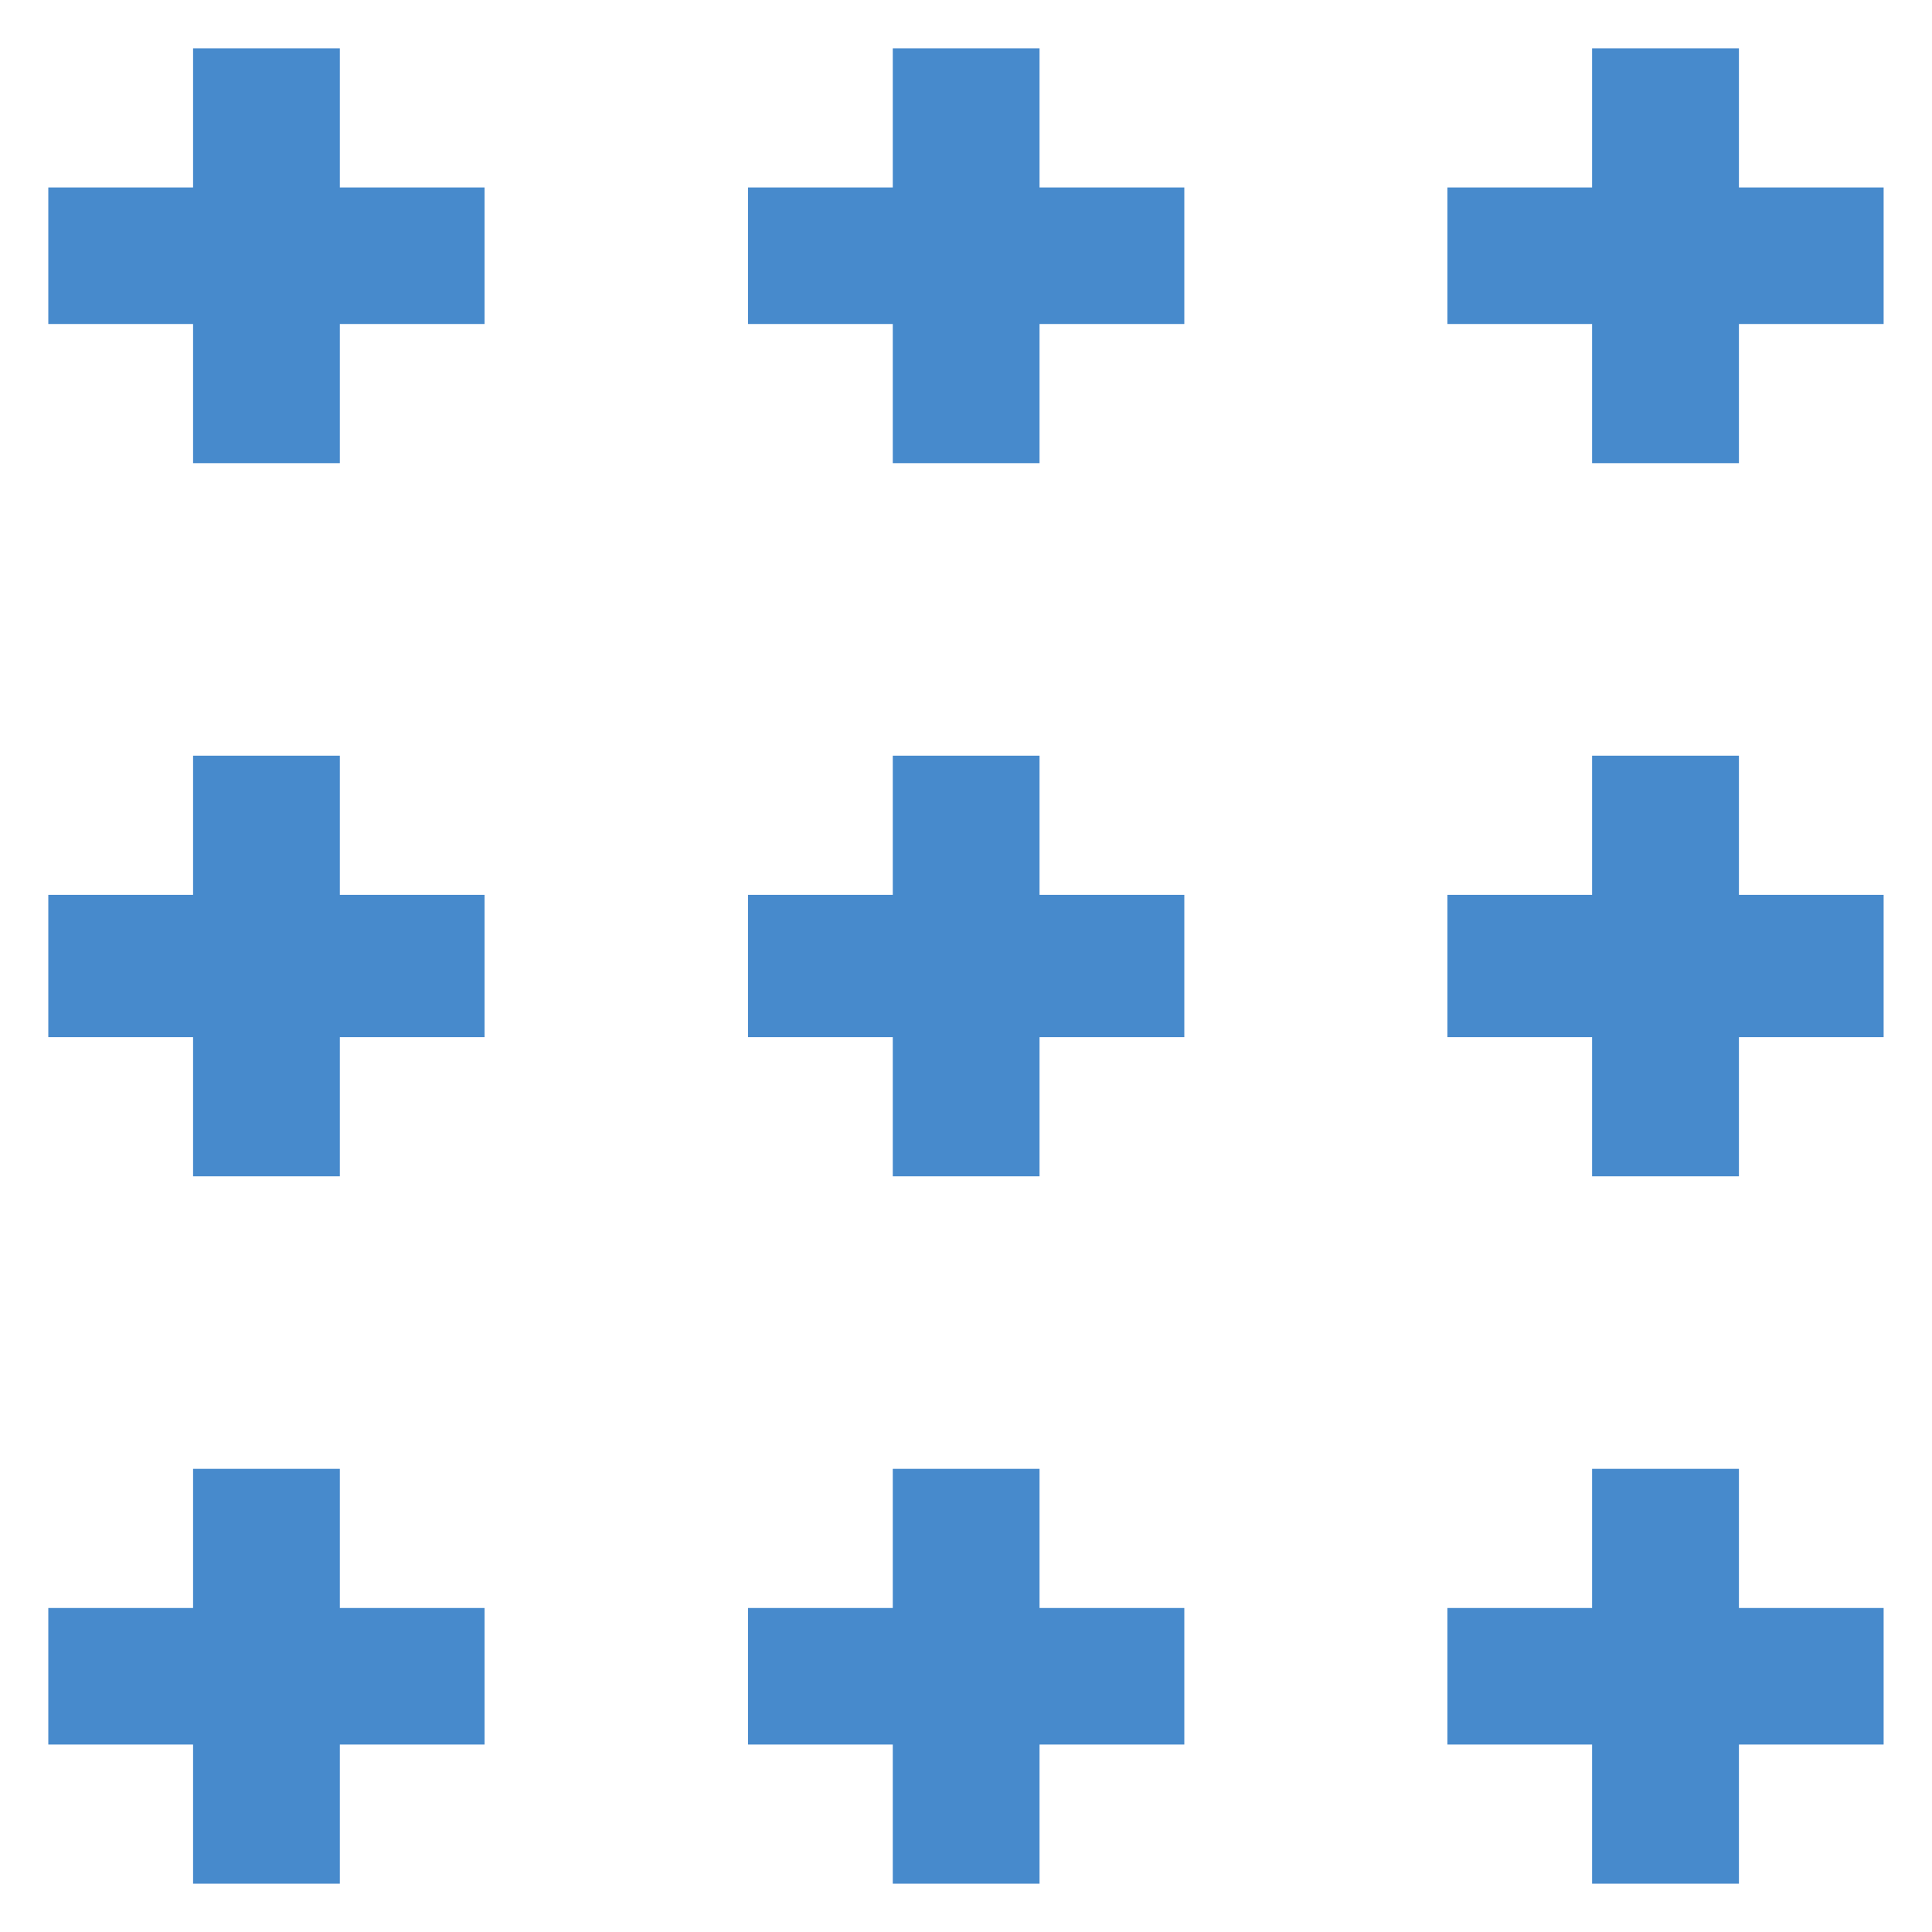<svg width="30" height="30" viewBox="0 0 30 30" fill="none" xmlns="http://www.w3.org/2000/svg">
    <g clip-path="url(#clip0_42636_76456)">
        <path d="M5.027 3.161V1H3.248V3.161H1V4.781H3.248V6.942H5.027V4.781H7.274V3.161H5.027Z" fill="#478ACC" stroke="#478ACC" stroke-width="0.5"/>
        <path d="M5.027 11.984H3.248V14.145H1V15.855H3.248V18.016H5.027V15.855H7.274V14.145H5.027V11.984Z" fill="#478ACC" stroke="#478ACC" stroke-width="0.5"/>
        <path d="M5.027 23.058H3.248V25.219H1V26.839H3.248V29H5.027V26.839H7.274V25.219H5.027V23.058Z" fill="#478ACC" stroke="#478ACC" stroke-width="0.5"/>
        <path d="M15.892 3.161V1H14.113V3.161H11.865V4.781H14.113V6.942H15.892V4.781H18.14V3.161H15.892Z" fill="#478ACC" stroke="#478ACC" stroke-width="0.5"/>
        <path d="M15.892 11.984H14.113V14.145H11.865V15.855H14.113V18.016H15.892V15.855H18.14V14.145H15.892V11.984Z" fill="#478ACC" stroke="#478ACC" stroke-width="0.5"/>
        <path d="M15.892 23.058H14.113V25.219H11.865V26.839H14.113V29H15.892V26.839H18.14V25.219H15.892V23.058Z" fill="#478ACC" stroke="#478ACC" stroke-width="0.5"/>
        <path d="M26.752 3.161V1H24.972V3.161H22.725V4.781H24.972V6.942H26.752V4.781H28.999V3.161H26.752Z" fill="#478ACC" stroke="#478ACC" stroke-width="0.5"/>
        <path d="M26.752 11.984H24.972V14.145H22.725V15.855H24.972V18.016H26.752V15.855H28.999V14.145H26.752V11.984Z" fill="#478ACC" stroke="#478ACC" stroke-width="0.5"/>
        <path d="M26.752 23.058H24.972V25.219H22.725V26.839H24.972V29H26.752V26.839H28.999V25.219H26.752V23.058Z" fill="#478ACC" stroke="#478ACC" stroke-width="0.5"/>
    </g>
    <defs>
        <clipPath id="clip0_42636_76456">
            <rect width="30" height="30" fill="white"/>
        </clipPath>
    </defs>
</svg>
